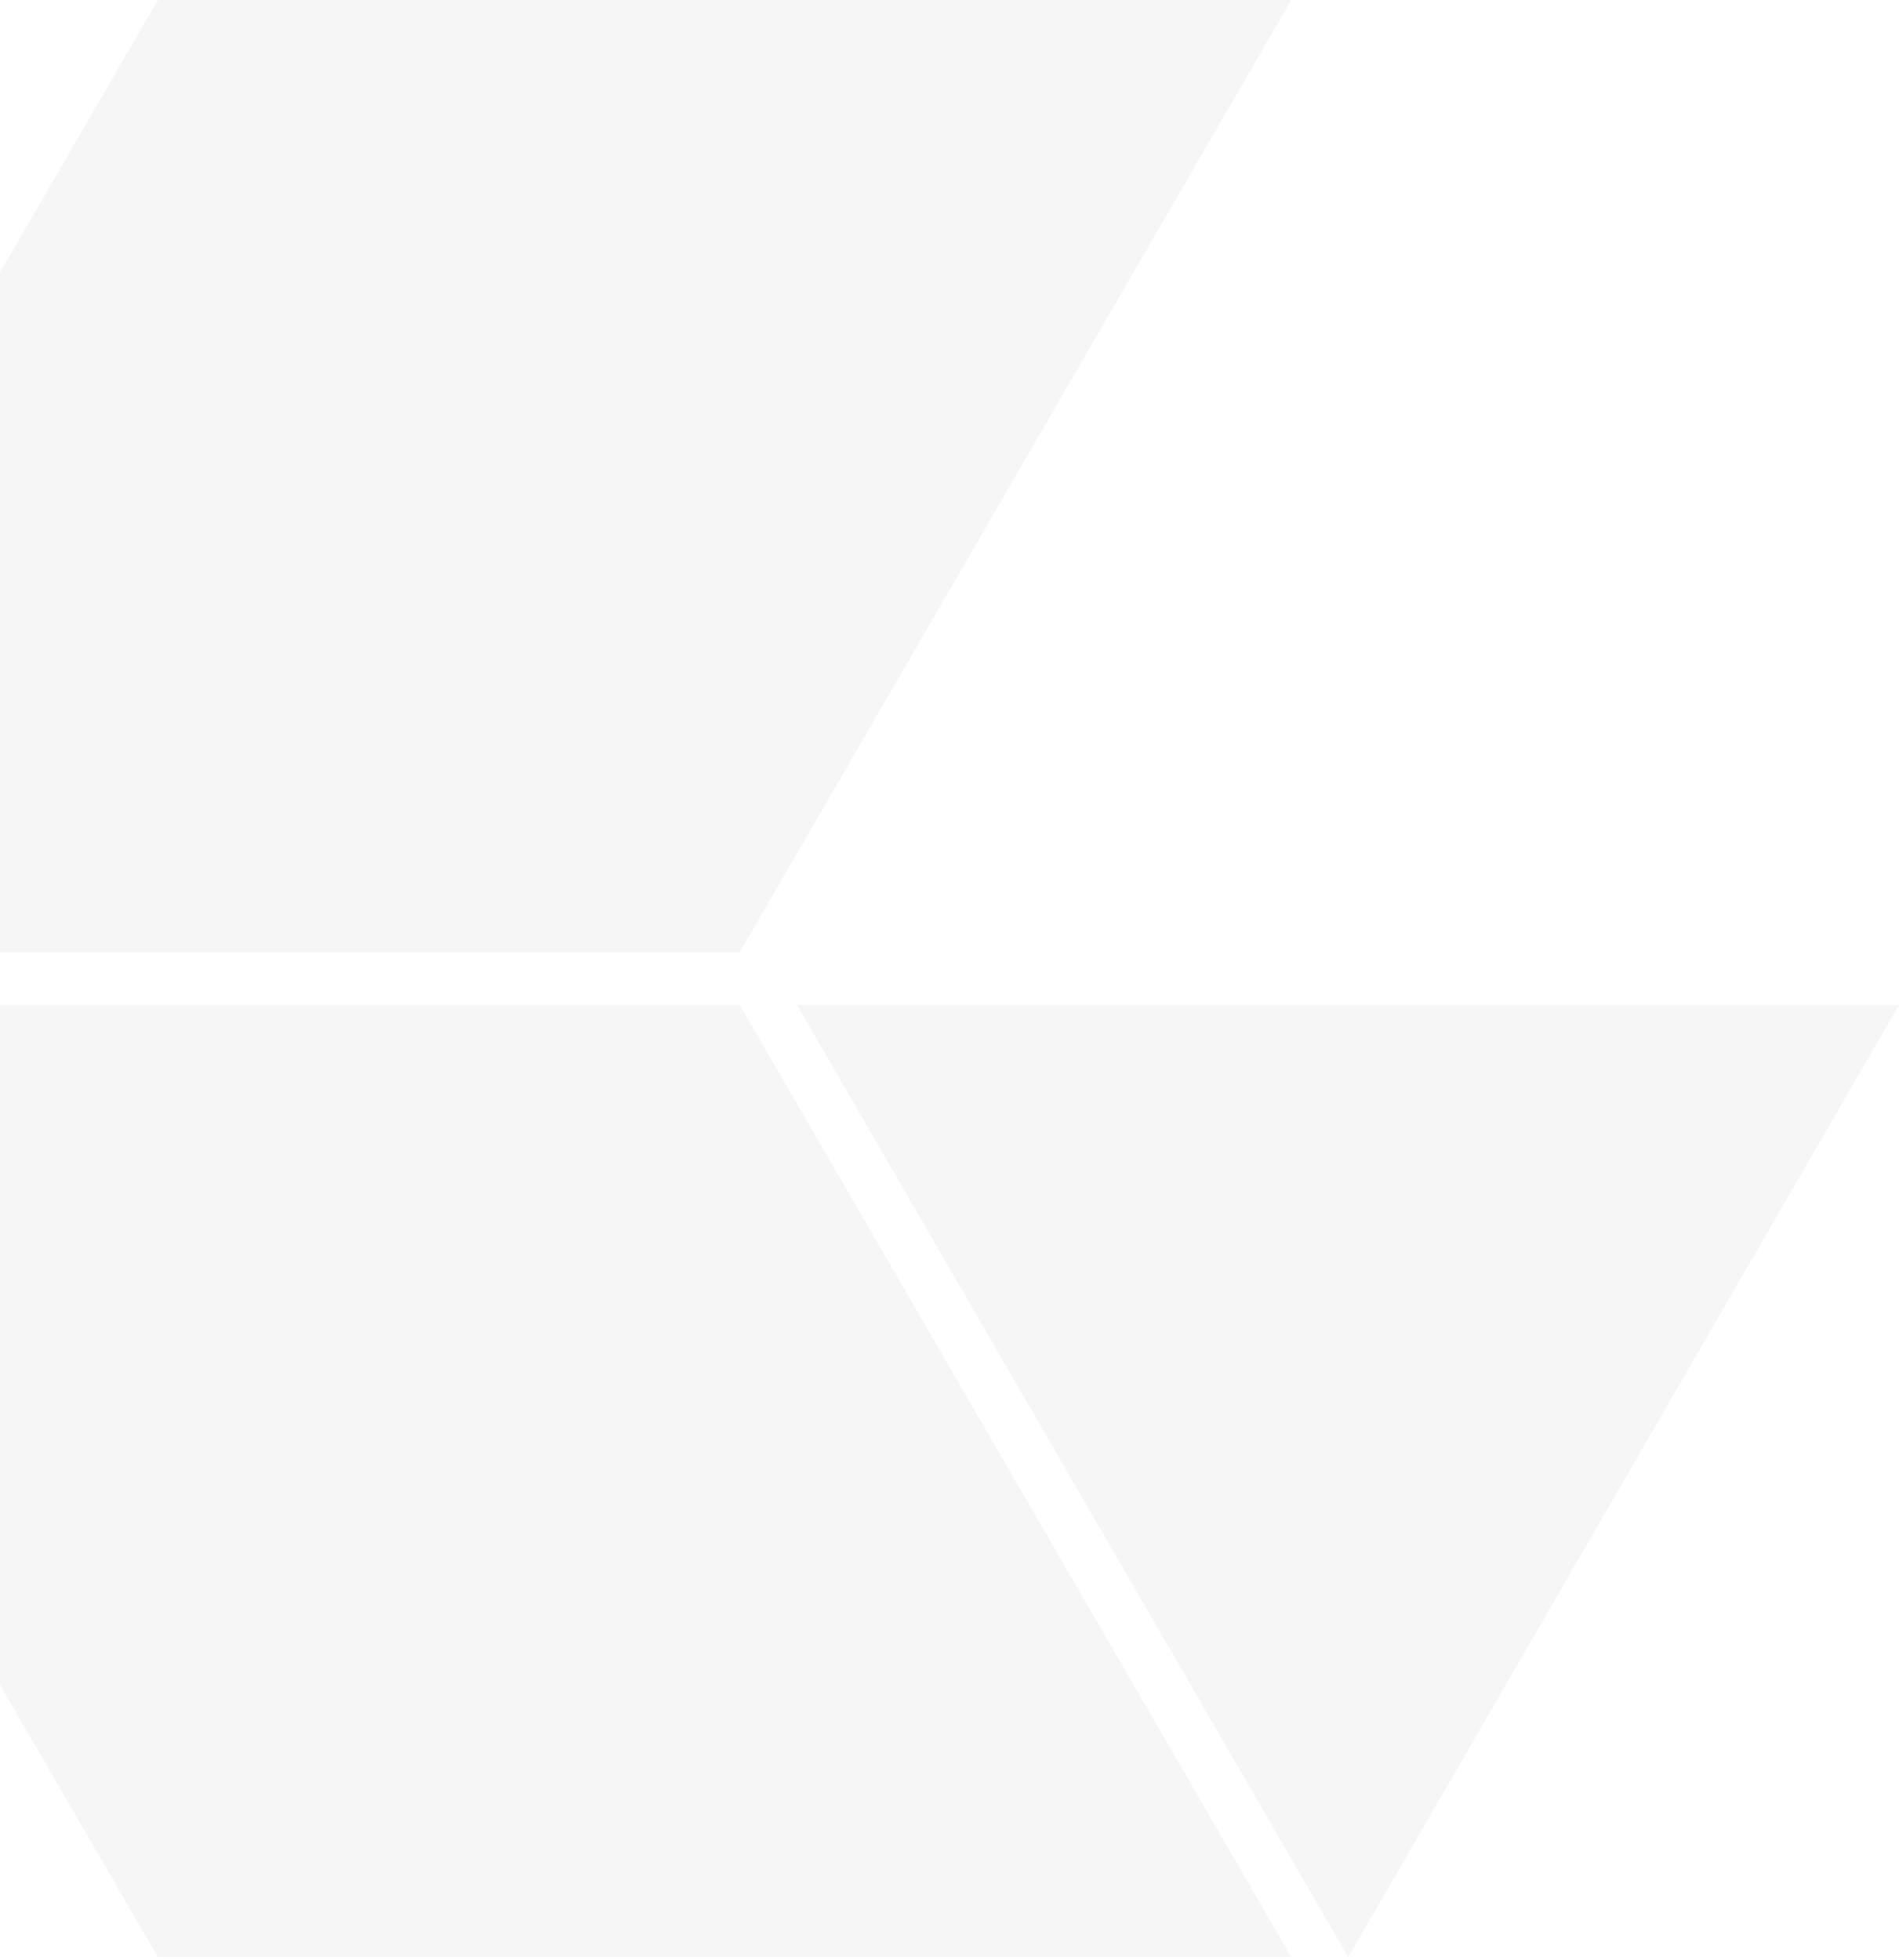 <svg width="660" height="681" viewBox="0 0 660 681" fill="none" xmlns="http://www.w3.org/2000/svg">
<path d="M54.881 680.124H448.78L257.088 349.215H-137L54.881 680.124Z" fill="#2C2C2C" fill-opacity="0.04"/>
<path d="M448.78 0H54.881L-137 330.91H257.088L448.78 0Z" fill="#2C2C2C" fill-opacity="0.04"/>
<path d="M468.589 680.124L660.001 349.215H276.99L468.589 680.124Z" fill="#2C2C2C" fill-opacity="0.04"/>
</svg>
